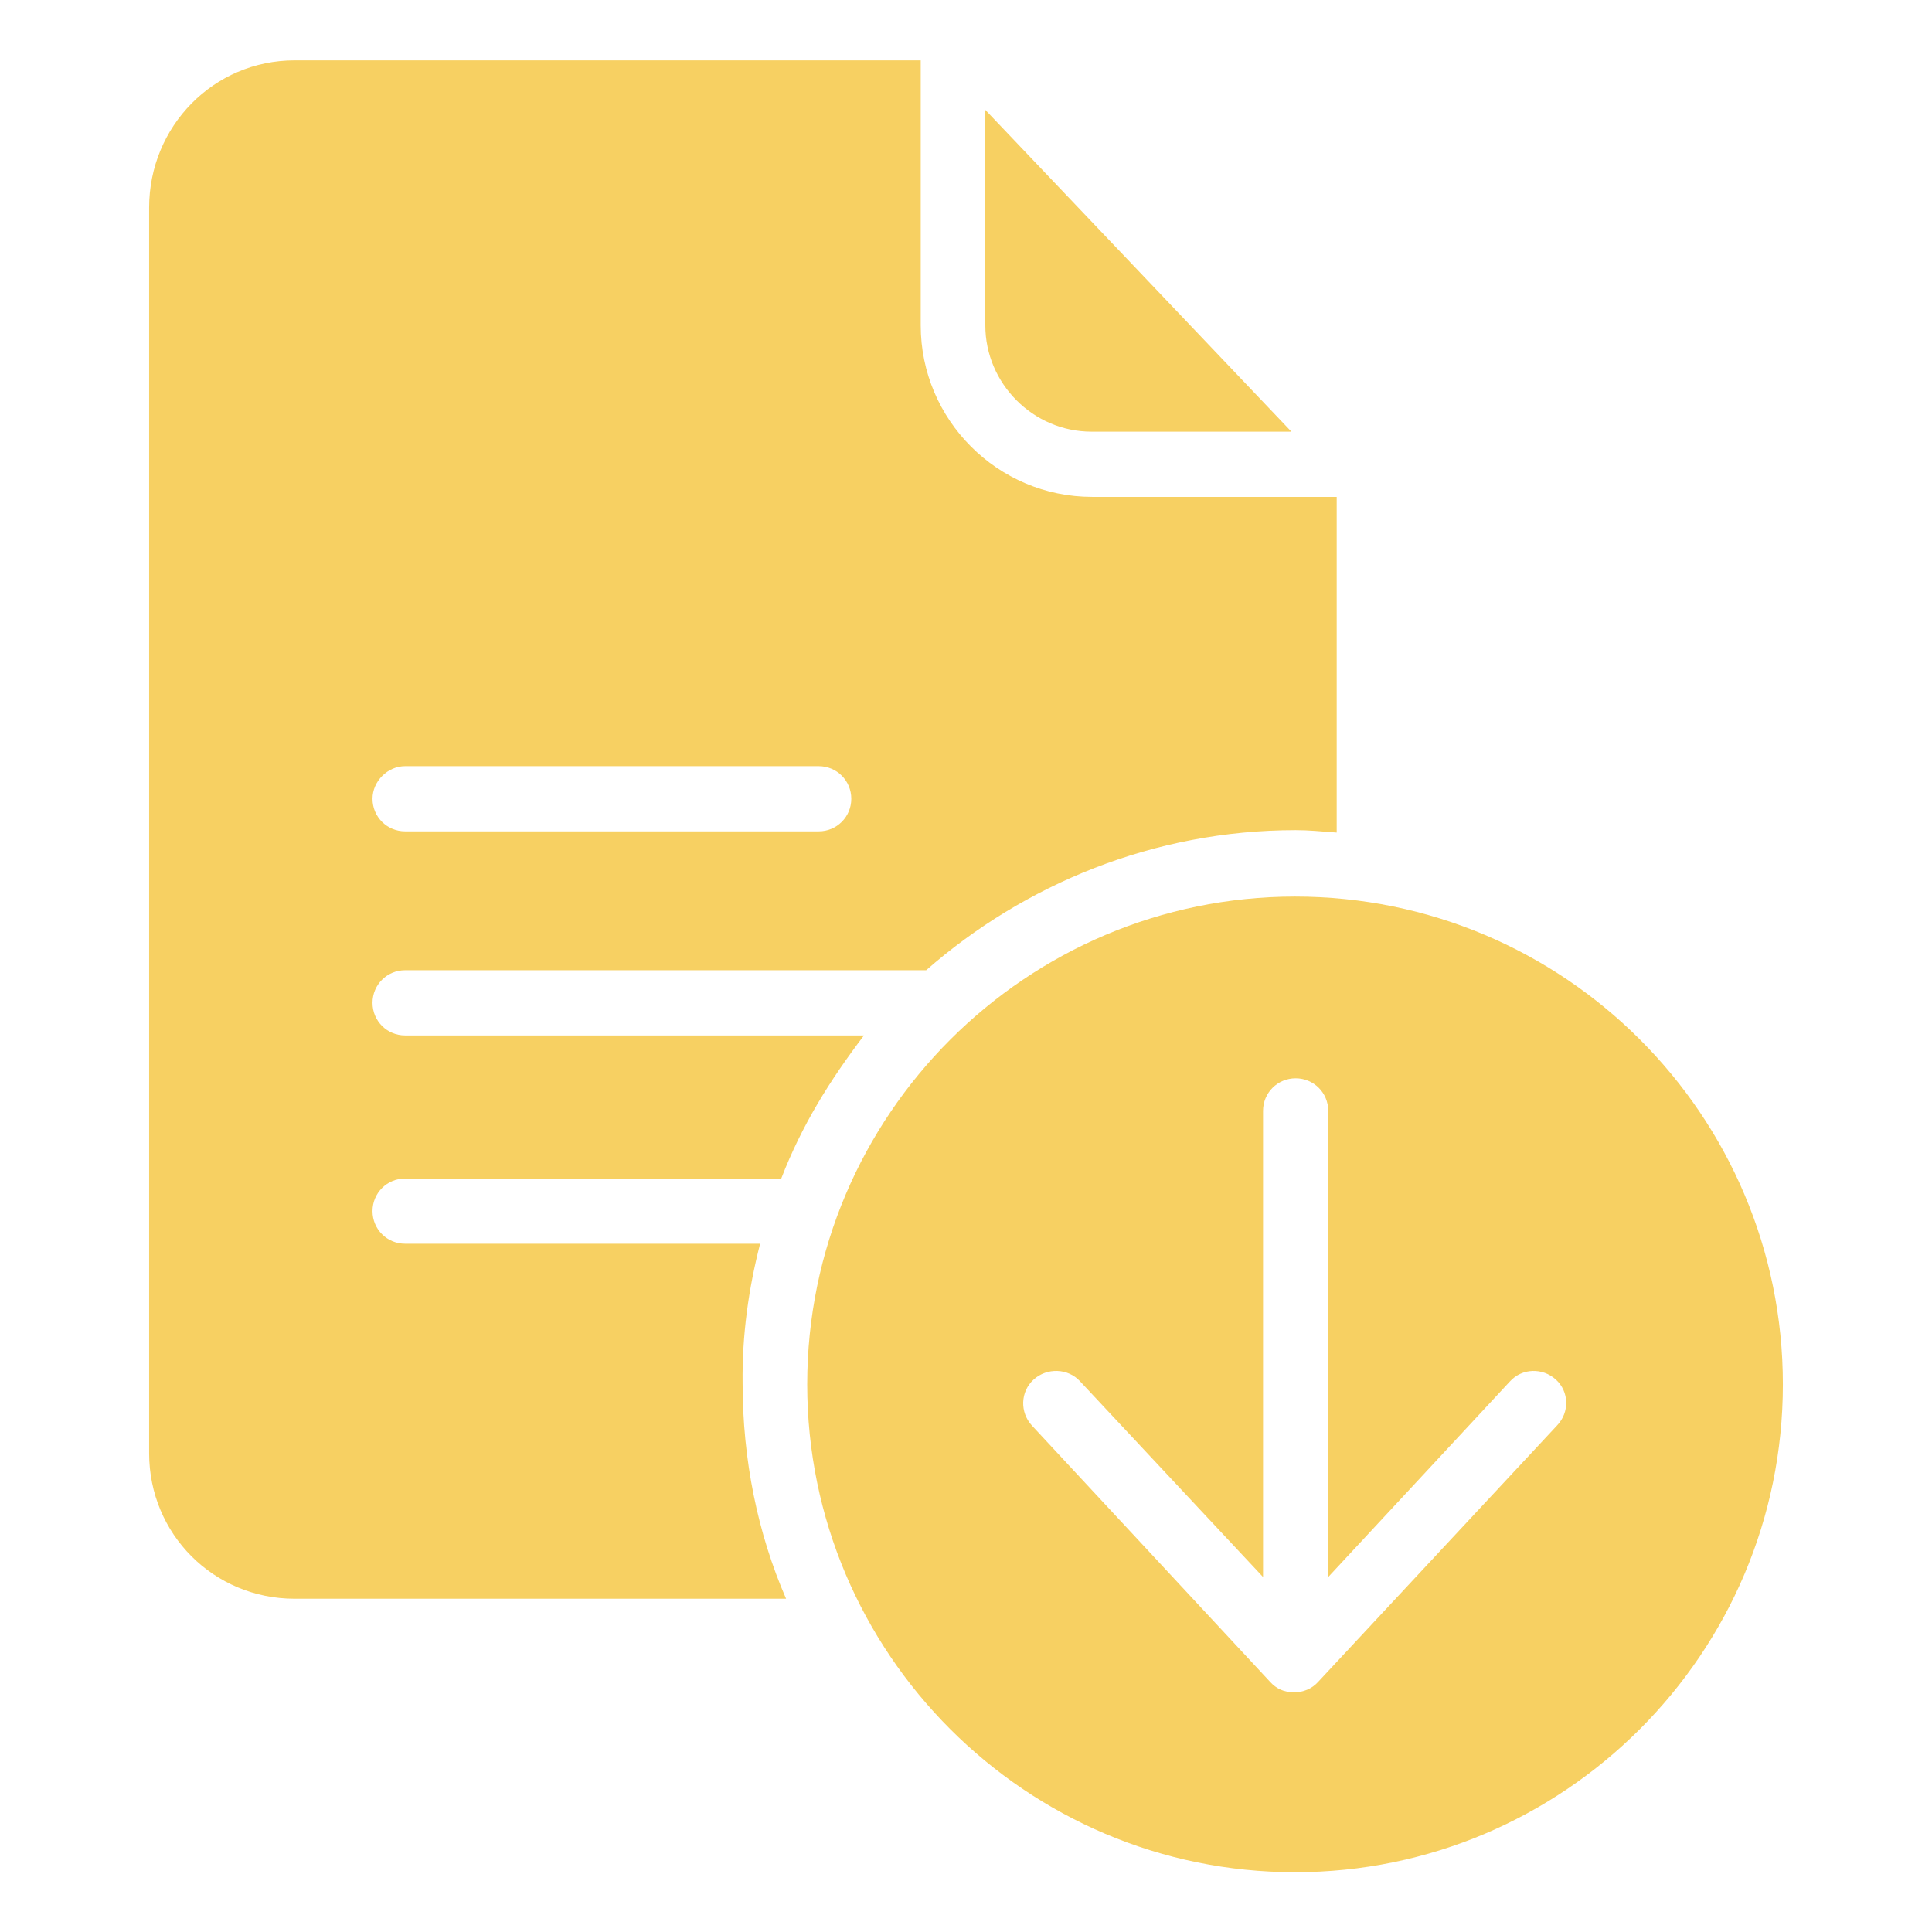 <?xml version="1.0" encoding="utf-8"?>
<!-- Generator: Adobe Illustrator 23.0.6, SVG Export Plug-In . SVG Version: 6.00 Build 0)  -->
<svg version="1.1" id="Layer_1" xmlns="http://www.w3.org/2000/svg" xmlns:xlink="http://www.w3.org/1999/xlink" x="0px" y="0px"
	 viewBox="0 0 32 32" style="enable-background:new 0 0 32 32;" xml:space="preserve">
<style type="text/css">
	.st0{fill:#F7D062;}
</style>
<g id="surface1">
	<g>
		<path class="st0" d="M18.08,7.15h3.31l-5.07-5.33v3.57C16.32,6.35,17.11,7.15,18.08,7.15z"/>
		<path class="st0" d="M21.45,14.85c-4.45,0-8.08,3.62-8.08,8.08c0,4.45,3.62,8.08,8.08,8.08c4.45,0,8.08-3.62,8.08-8.08
			C29.53,18.47,25.91,14.85,21.45,14.85z M25.79,23.61l-3.96,4.25c-0.1,0.11-0.24,0.17-0.4,0.17c-0.16,0-0.29-0.06-0.39-0.17
			l-3.95-4.25c-0.2-0.22-0.19-0.56,0.03-0.76c0.22-0.2,0.57-0.19,0.77,0.03l3.03,3.24V18.4c0-0.3,0.24-0.54,0.54-0.54
			c0.3,0,0.54,0.24,0.54,0.54v7.72l3.01-3.24c0.2-0.22,0.54-0.23,0.76-0.03C25.99,23.05,26,23.39,25.79,23.61z"/>
		<path class="st0" d="M12.59,20.6H6.71c-0.3,0-0.54-0.24-0.54-0.54c0-0.3,0.24-0.54,0.54-0.54h6.23c0.34-0.88,0.8-1.62,1.37-2.37
			h-7.6c-0.3,0-0.54-0.24-0.54-0.54c0-0.3,0.24-0.54,0.54-0.54h8.63c1.62-1.42,3.77-2.32,6.12-2.32c0.22,0,0.41,0.02,0.68,0.04V8.23
			h-4.05c-1.57,0-2.84-1.28-2.84-2.84V1H4.88C3.54,1,2.47,2.09,2.47,3.44v20.63c0,1.34,1.07,2.41,2.41,2.41h8.14
			c-0.47-1.08-0.72-2.3-0.72-3.57C12.29,22.11,12.4,21.34,12.59,20.6z M6.71,12.69h6.85c0.3,0,0.54,0.24,0.54,0.54
			c0,0.3-0.24,0.54-0.54,0.54H6.71c-0.3,0-0.54-0.24-0.54-0.54C6.17,12.94,6.42,12.69,6.71,12.69z"/>
	</g>
</g>
</svg>
